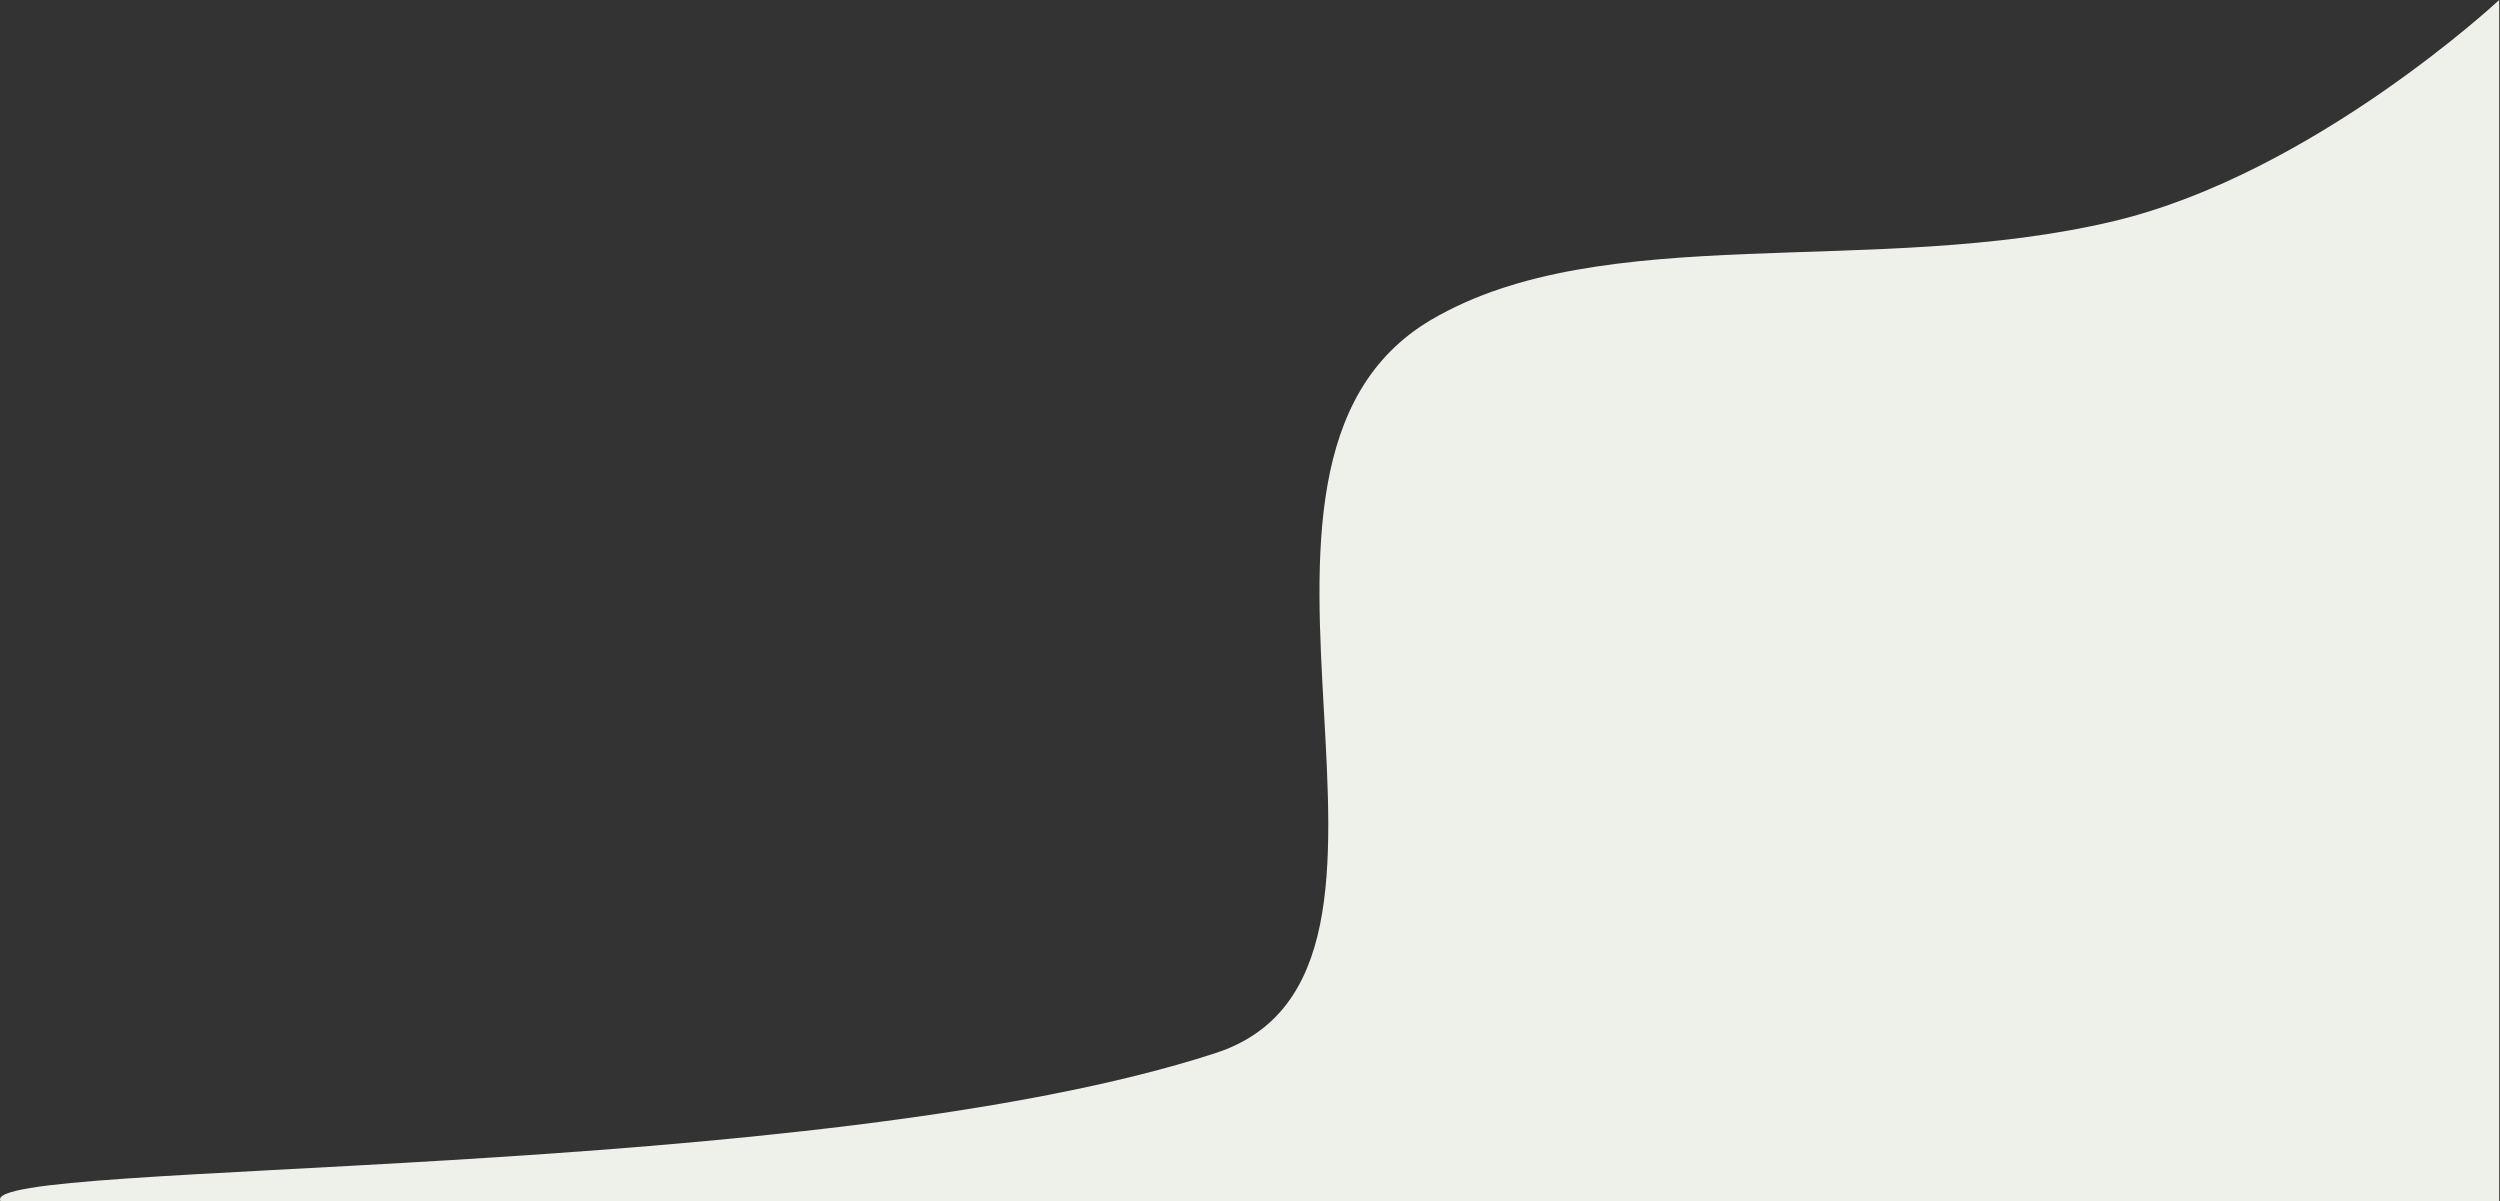 <?xml version="1.0" encoding="UTF-8" standalone="no"?><!DOCTYPE svg PUBLIC "-//W3C//DTD SVG 1.1//EN" "http://www.w3.org/Graphics/SVG/1.1/DTD/svg11.dtd"><svg width="100%" height="100%" viewBox="0 0 1082 520" version="1.1" xmlns="http://www.w3.org/2000/svg" xmlns:xlink="http://www.w3.org/1999/xlink" xml:space="preserve" xmlns:serif="http://www.serif.com/" style="fill-rule:evenodd;clip-rule:evenodd;stroke-linejoin:round;stroke-miterlimit:2;"><rect x="0" y="0" width="1082" height="520" fill="#333333" stroke="none"/><path d="M1081.64,0l-0,555.182l-1081.46,0l0,-35.422c-9.407,-17.892 353.682,-7.895 525.857,-63.967c108.688,-35.396 -14.557,-253.713 93.289,-317.331c74.254,-43.802 192.076,-18.013 295.747,-42.812c86.111,-20.598 166.571,-95.65 166.571,-95.65Z" style="fill:#eef0ea;"/></svg>